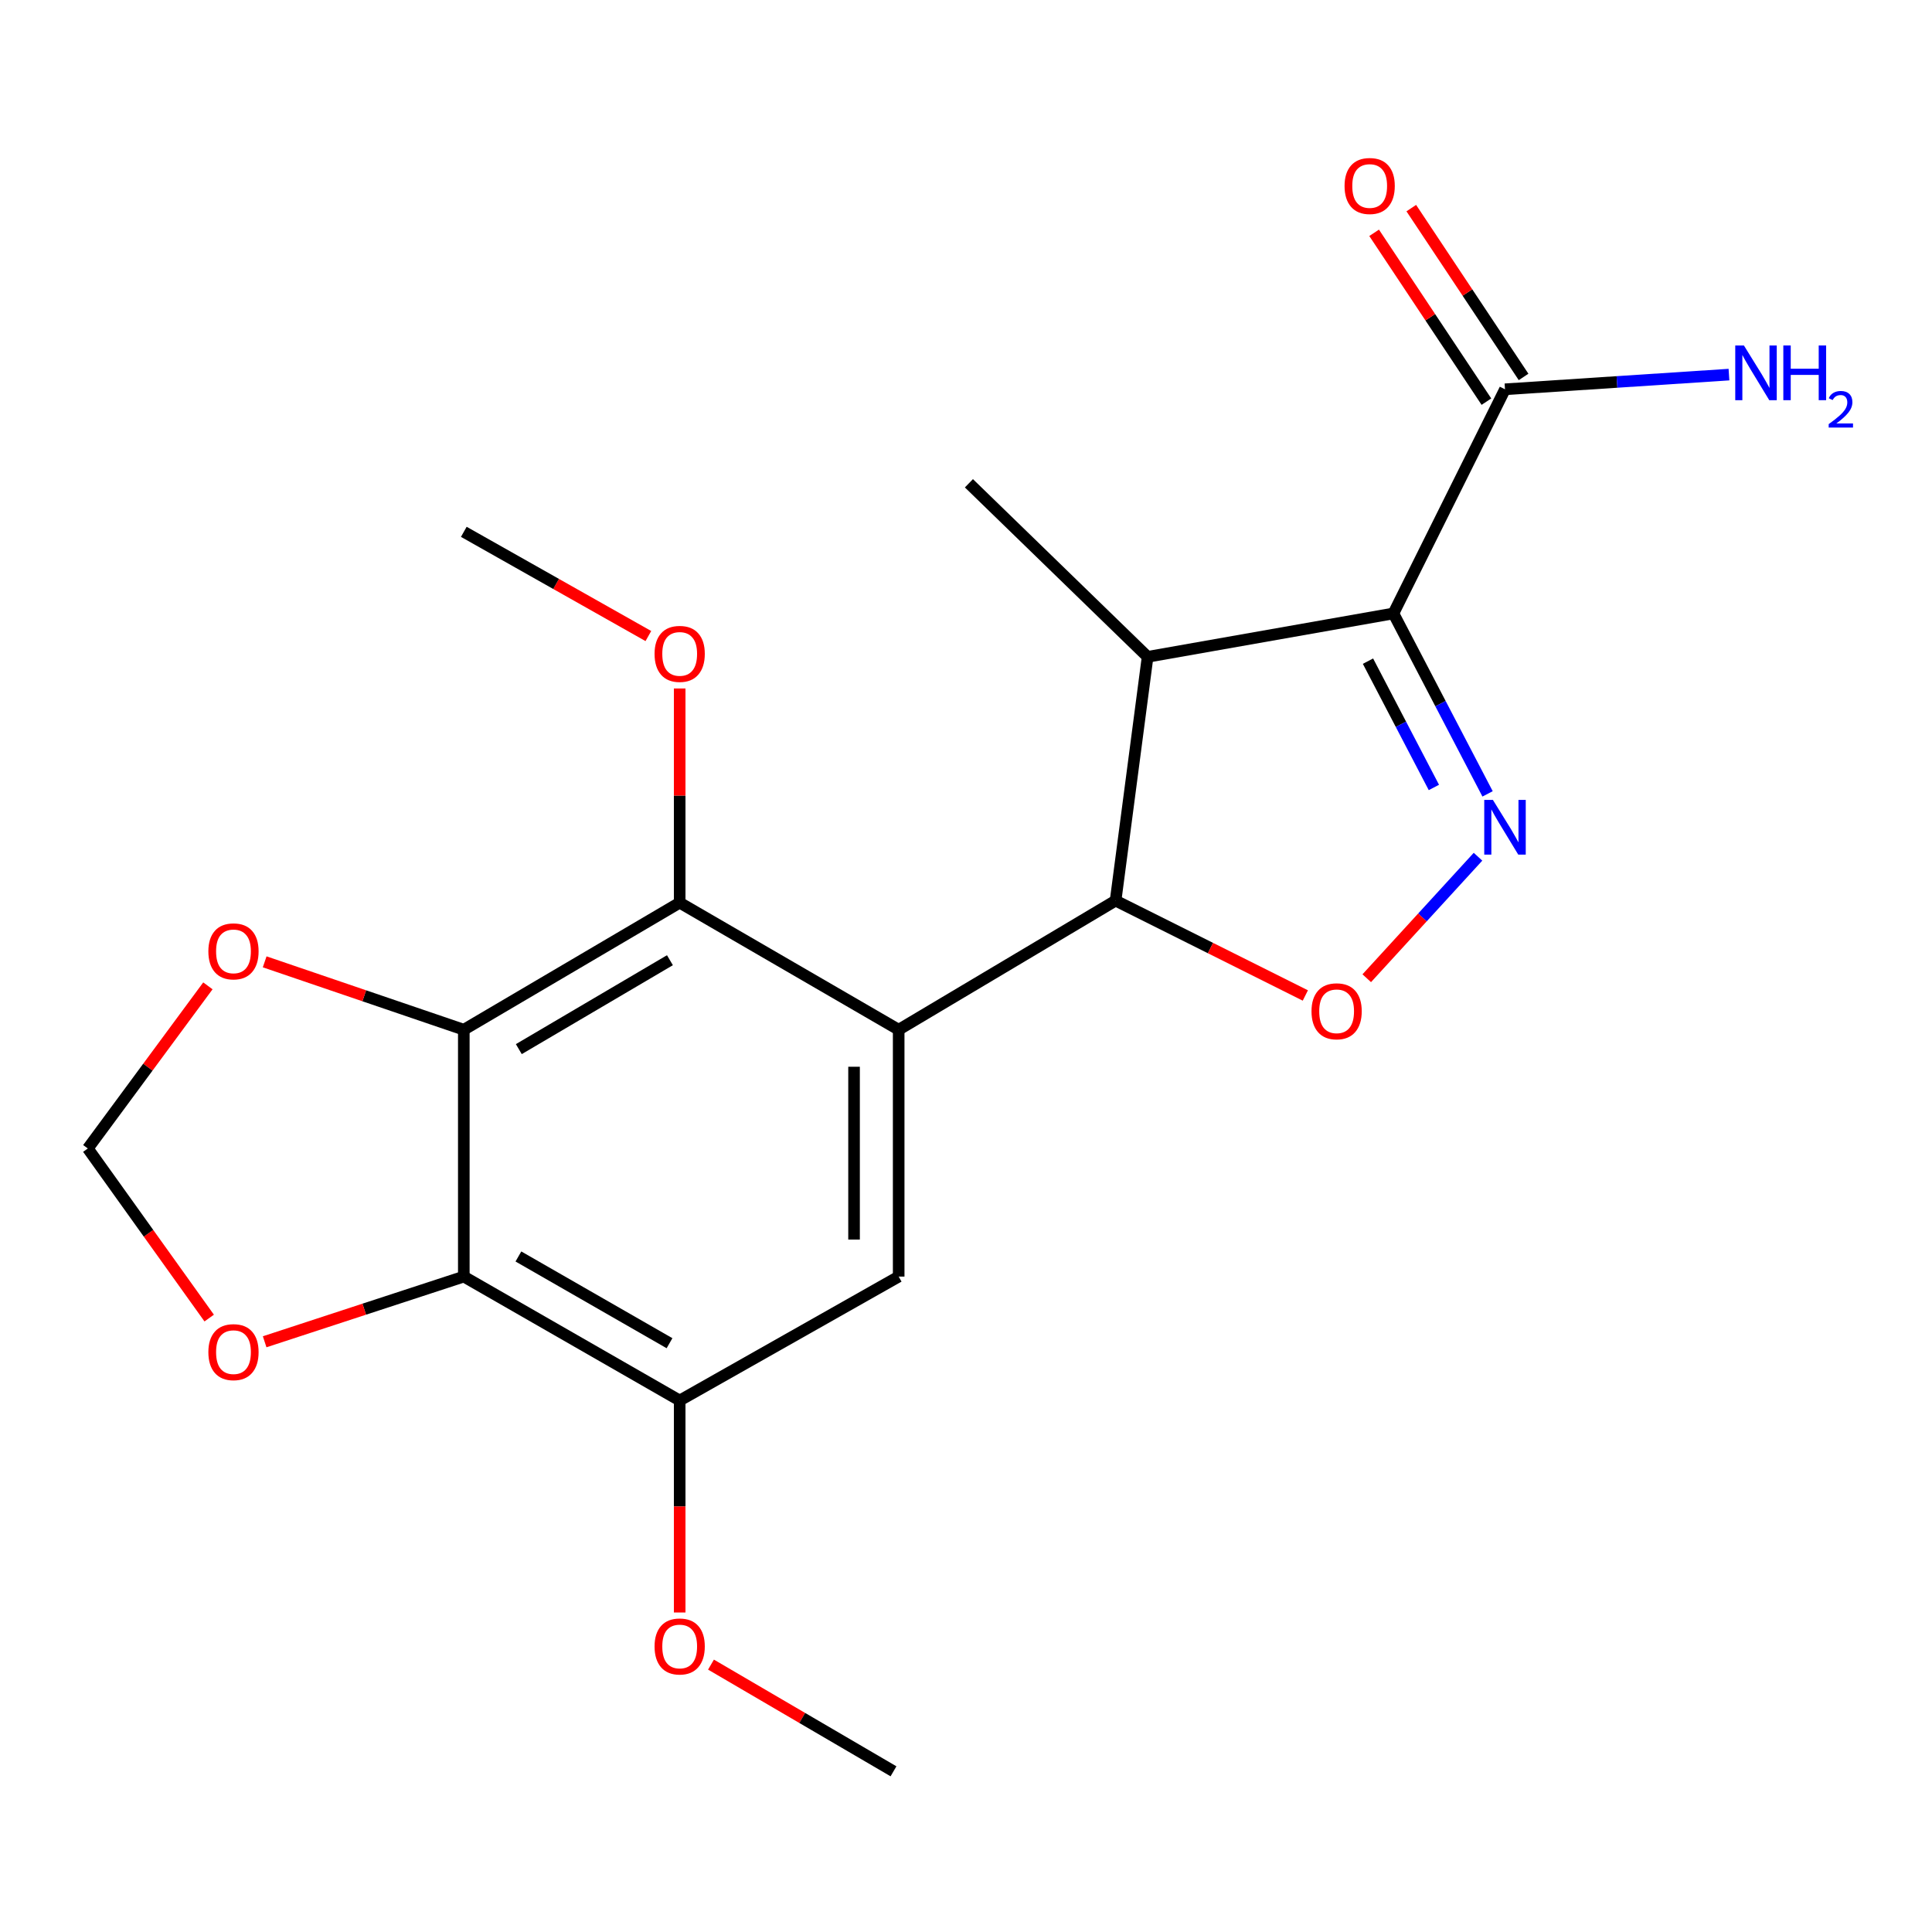 <?xml version='1.0' encoding='iso-8859-1'?>
<svg version='1.1' baseProfile='full'
              xmlns='http://www.w3.org/2000/svg'
                      xmlns:rdkit='http://www.rdkit.org/xml'
                      xmlns:xlink='http://www.w3.org/1999/xlink'
                  xml:space='preserve'
width='1000px' height='1000px' viewBox='0 0 1000 1000'>
<!-- END OF HEADER -->
<rect style='opacity:1.0;fill:#FFFFFF;stroke:none' width='1000' height='1000' x='0' y='0'> </rect>
<path class='bond-1' d='M 721.235,317.518 L 745.6,364.213' style='fill:none;fill-rule:evenodd;stroke:#000000;stroke-width:6px;stroke-linecap:butt;stroke-linejoin:miter;stroke-opacity:1' />
<path class='bond-1' d='M 745.6,364.213 L 769.966,410.908' style='fill:none;fill-rule:evenodd;stroke:#0000FF;stroke-width:6px;stroke-linecap:butt;stroke-linejoin:miter;stroke-opacity:1' />
<path class='bond-1' d='M 708.065,342.213 L 725.121,374.899' style='fill:none;fill-rule:evenodd;stroke:#000000;stroke-width:6px;stroke-linecap:butt;stroke-linejoin:miter;stroke-opacity:1' />
<path class='bond-1' d='M 725.121,374.899 L 742.177,407.586' style='fill:none;fill-rule:evenodd;stroke:#0000FF;stroke-width:6px;stroke-linecap:butt;stroke-linejoin:miter;stroke-opacity:1' />
<path class='bond-4' d='M 721.235,317.518 L 593.997,339.976' style='fill:none;fill-rule:evenodd;stroke:#000000;stroke-width:6px;stroke-linecap:butt;stroke-linejoin:miter;stroke-opacity:1' />
<path class='bond-9' d='M 721.235,317.518 L 778.983,201.496' style='fill:none;fill-rule:evenodd;stroke:#000000;stroke-width:6px;stroke-linecap:butt;stroke-linejoin:miter;stroke-opacity:1' />
<path class='bond-0' d='M 465.154,532.983 L 577.429,466.162' style='fill:none;fill-rule:evenodd;stroke:#000000;stroke-width:6px;stroke-linecap:butt;stroke-linejoin:miter;stroke-opacity:1' />
<path class='bond-6' d='M 465.154,532.983 L 351.801,467.227' style='fill:none;fill-rule:evenodd;stroke:#000000;stroke-width:6px;stroke-linecap:butt;stroke-linejoin:miter;stroke-opacity:1' />
<path class='bond-8' d='M 465.154,532.983 L 465.154,660.76' style='fill:none;fill-rule:evenodd;stroke:#000000;stroke-width:6px;stroke-linecap:butt;stroke-linejoin:miter;stroke-opacity:1' />
<path class='bond-8' d='M 442.055,552.149 L 442.055,641.593' style='fill:none;fill-rule:evenodd;stroke:#000000;stroke-width:6px;stroke-linecap:butt;stroke-linejoin:miter;stroke-opacity:1' />
<path class='bond-5' d='M 765.017,443.441 L 736.223,474.885' style='fill:none;fill-rule:evenodd;stroke:#0000FF;stroke-width:6px;stroke-linecap:butt;stroke-linejoin:miter;stroke-opacity:1' />
<path class='bond-5' d='M 736.223,474.885 L 707.428,506.329' style='fill:none;fill-rule:evenodd;stroke:#FF0000;stroke-width:6px;stroke-linecap:butt;stroke-linejoin:miter;stroke-opacity:1' />
<path class='bond-2' d='M 240.065,532.983 L 351.801,467.227' style='fill:none;fill-rule:evenodd;stroke:#000000;stroke-width:6px;stroke-linecap:butt;stroke-linejoin:miter;stroke-opacity:1' />
<path class='bond-2' d='M 268.541,543.027 L 346.757,496.998' style='fill:none;fill-rule:evenodd;stroke:#000000;stroke-width:6px;stroke-linecap:butt;stroke-linejoin:miter;stroke-opacity:1' />
<path class='bond-11' d='M 240.065,532.983 L 188.531,515.414' style='fill:none;fill-rule:evenodd;stroke:#000000;stroke-width:6px;stroke-linecap:butt;stroke-linejoin:miter;stroke-opacity:1' />
<path class='bond-11' d='M 188.531,515.414 L 136.997,497.846' style='fill:none;fill-rule:evenodd;stroke:#FF0000;stroke-width:6px;stroke-linecap:butt;stroke-linejoin:miter;stroke-opacity:1' />
<path class='bond-22' d='M 240.065,532.983 L 240.065,660.76' style='fill:none;fill-rule:evenodd;stroke:#000000;stroke-width:6px;stroke-linecap:butt;stroke-linejoin:miter;stroke-opacity:1' />
<path class='bond-3' d='M 577.429,466.162 L 593.997,339.976' style='fill:none;fill-rule:evenodd;stroke:#000000;stroke-width:6px;stroke-linecap:butt;stroke-linejoin:miter;stroke-opacity:1' />
<path class='bond-21' d='M 577.429,466.162 L 626.533,490.711' style='fill:none;fill-rule:evenodd;stroke:#000000;stroke-width:6px;stroke-linecap:butt;stroke-linejoin:miter;stroke-opacity:1' />
<path class='bond-21' d='M 626.533,490.711 L 675.637,515.26' style='fill:none;fill-rule:evenodd;stroke:#FF0000;stroke-width:6px;stroke-linecap:butt;stroke-linejoin:miter;stroke-opacity:1' />
<path class='bond-18' d='M 593.997,339.976 L 501.51,250.146' style='fill:none;fill-rule:evenodd;stroke:#000000;stroke-width:6px;stroke-linecap:butt;stroke-linejoin:miter;stroke-opacity:1' />
<path class='bond-16' d='M 351.801,467.227 L 351.801,411.79' style='fill:none;fill-rule:evenodd;stroke:#000000;stroke-width:6px;stroke-linecap:butt;stroke-linejoin:miter;stroke-opacity:1' />
<path class='bond-16' d='M 351.801,411.79 L 351.801,356.353' style='fill:none;fill-rule:evenodd;stroke:#FF0000;stroke-width:6px;stroke-linecap:butt;stroke-linejoin:miter;stroke-opacity:1' />
<path class='bond-7' d='M 240.065,660.76 L 351.801,724.898' style='fill:none;fill-rule:evenodd;stroke:#000000;stroke-width:6px;stroke-linecap:butt;stroke-linejoin:miter;stroke-opacity:1' />
<path class='bond-7' d='M 268.325,650.347 L 346.541,695.244' style='fill:none;fill-rule:evenodd;stroke:#000000;stroke-width:6px;stroke-linecap:butt;stroke-linejoin:miter;stroke-opacity:1' />
<path class='bond-12' d='M 240.065,660.76 L 188.525,677.631' style='fill:none;fill-rule:evenodd;stroke:#000000;stroke-width:6px;stroke-linecap:butt;stroke-linejoin:miter;stroke-opacity:1' />
<path class='bond-12' d='M 188.525,677.631 L 136.984,694.503' style='fill:none;fill-rule:evenodd;stroke:#FF0000;stroke-width:6px;stroke-linecap:butt;stroke-linejoin:miter;stroke-opacity:1' />
<path class='bond-10' d='M 465.154,660.76 L 351.801,724.898' style='fill:none;fill-rule:evenodd;stroke:#000000;stroke-width:6px;stroke-linecap:butt;stroke-linejoin:miter;stroke-opacity:1' />
<path class='bond-14' d='M 788.599,195.1 L 759.539,151.407' style='fill:none;fill-rule:evenodd;stroke:#000000;stroke-width:6px;stroke-linecap:butt;stroke-linejoin:miter;stroke-opacity:1' />
<path class='bond-14' d='M 759.539,151.407 L 730.478,107.715' style='fill:none;fill-rule:evenodd;stroke:#FF0000;stroke-width:6px;stroke-linecap:butt;stroke-linejoin:miter;stroke-opacity:1' />
<path class='bond-14' d='M 769.366,207.892 L 740.305,164.2' style='fill:none;fill-rule:evenodd;stroke:#000000;stroke-width:6px;stroke-linecap:butt;stroke-linejoin:miter;stroke-opacity:1' />
<path class='bond-14' d='M 740.305,164.2 L 711.244,120.507' style='fill:none;fill-rule:evenodd;stroke:#FF0000;stroke-width:6px;stroke-linecap:butt;stroke-linejoin:miter;stroke-opacity:1' />
<path class='bond-15' d='M 778.983,201.496 L 836.945,197.695' style='fill:none;fill-rule:evenodd;stroke:#000000;stroke-width:6px;stroke-linecap:butt;stroke-linejoin:miter;stroke-opacity:1' />
<path class='bond-15' d='M 836.945,197.695 L 894.908,193.893' style='fill:none;fill-rule:evenodd;stroke:#0000FF;stroke-width:6px;stroke-linecap:butt;stroke-linejoin:miter;stroke-opacity:1' />
<path class='bond-17' d='M 351.801,724.898 L 351.801,779.761' style='fill:none;fill-rule:evenodd;stroke:#000000;stroke-width:6px;stroke-linecap:butt;stroke-linejoin:miter;stroke-opacity:1' />
<path class='bond-17' d='M 351.801,779.761 L 351.801,834.623' style='fill:none;fill-rule:evenodd;stroke:#FF0000;stroke-width:6px;stroke-linecap:butt;stroke-linejoin:miter;stroke-opacity:1' />
<path class='bond-13' d='M 107.607,510.274 L 76.531,552.363' style='fill:none;fill-rule:evenodd;stroke:#FF0000;stroke-width:6px;stroke-linecap:butt;stroke-linejoin:miter;stroke-opacity:1' />
<path class='bond-13' d='M 76.531,552.363 L 45.455,594.452' style='fill:none;fill-rule:evenodd;stroke:#000000;stroke-width:6px;stroke-linecap:butt;stroke-linejoin:miter;stroke-opacity:1' />
<path class='bond-23' d='M 108.28,682.226 L 76.867,638.339' style='fill:none;fill-rule:evenodd;stroke:#FF0000;stroke-width:6px;stroke-linecap:butt;stroke-linejoin:miter;stroke-opacity:1' />
<path class='bond-23' d='M 76.867,638.339 L 45.455,594.452' style='fill:none;fill-rule:evenodd;stroke:#000000;stroke-width:6px;stroke-linecap:butt;stroke-linejoin:miter;stroke-opacity:1' />
<path class='bond-19' d='M 335.593,329.219 L 287.829,302.246' style='fill:none;fill-rule:evenodd;stroke:#FF0000;stroke-width:6px;stroke-linecap:butt;stroke-linejoin:miter;stroke-opacity:1' />
<path class='bond-19' d='M 287.829,302.246 L 240.065,275.272' style='fill:none;fill-rule:evenodd;stroke:#000000;stroke-width:6px;stroke-linecap:butt;stroke-linejoin:miter;stroke-opacity:1' />
<path class='bond-20' d='M 368.006,861.598 L 415.239,889.213' style='fill:none;fill-rule:evenodd;stroke:#FF0000;stroke-width:6px;stroke-linecap:butt;stroke-linejoin:miter;stroke-opacity:1' />
<path class='bond-20' d='M 415.239,889.213 L 462.472,916.827' style='fill:none;fill-rule:evenodd;stroke:#000000;stroke-width:6px;stroke-linecap:butt;stroke-linejoin:miter;stroke-opacity:1' />
<path  class='atom-2' d='M 772.723 414.029
L 782.003 429.029
Q 782.923 430.509, 784.403 433.189
Q 785.883 435.869, 785.963 436.029
L 785.963 414.029
L 789.723 414.029
L 789.723 442.349
L 785.843 442.349
L 775.883 425.949
Q 774.723 424.029, 773.483 421.829
Q 772.283 419.629, 771.923 418.949
L 771.923 442.349
L 768.243 442.349
L 768.243 414.029
L 772.723 414.029
' fill='#0000FF'/>
<path  class='atom-6' d='M 678.835 523.438
Q 678.835 516.638, 682.195 512.838
Q 685.555 509.038, 691.835 509.038
Q 698.115 509.038, 701.475 512.838
Q 704.835 516.638, 704.835 523.438
Q 704.835 530.318, 701.435 534.238
Q 698.035 538.118, 691.835 538.118
Q 685.595 538.118, 682.195 534.238
Q 678.835 530.358, 678.835 523.438
M 691.835 534.918
Q 696.155 534.918, 698.475 532.038
Q 700.835 529.118, 700.835 523.438
Q 700.835 517.878, 698.475 515.078
Q 696.155 512.238, 691.835 512.238
Q 687.515 512.238, 685.155 515.038
Q 682.835 517.838, 682.835 523.438
Q 682.835 529.158, 685.155 532.038
Q 687.515 534.918, 691.835 534.918
' fill='#FF0000'/>
<path  class='atom-12' d='M 107.848 492.421
Q 107.848 485.621, 111.208 481.821
Q 114.568 478.021, 120.848 478.021
Q 127.128 478.021, 130.488 481.821
Q 133.848 485.621, 133.848 492.421
Q 133.848 499.301, 130.448 503.221
Q 127.048 507.101, 120.848 507.101
Q 114.608 507.101, 111.208 503.221
Q 107.848 499.341, 107.848 492.421
M 120.848 503.901
Q 125.168 503.901, 127.488 501.021
Q 129.848 498.101, 129.848 492.421
Q 129.848 486.861, 127.488 484.061
Q 125.168 481.221, 120.848 481.221
Q 116.528 481.221, 114.168 484.021
Q 111.848 486.821, 111.848 492.421
Q 111.848 498.141, 114.168 501.021
Q 116.528 503.901, 120.848 503.901
' fill='#FF0000'/>
<path  class='atom-13' d='M 107.848 699.865
Q 107.848 693.065, 111.208 689.265
Q 114.568 685.465, 120.848 685.465
Q 127.128 685.465, 130.488 689.265
Q 133.848 693.065, 133.848 699.865
Q 133.848 706.745, 130.448 710.665
Q 127.048 714.545, 120.848 714.545
Q 114.608 714.545, 111.208 710.665
Q 107.848 706.785, 107.848 699.865
M 120.848 711.345
Q 125.168 711.345, 127.488 708.465
Q 129.848 705.545, 129.848 699.865
Q 129.848 694.305, 127.488 691.505
Q 125.168 688.665, 120.848 688.665
Q 116.528 688.665, 114.168 691.465
Q 111.848 694.265, 111.848 699.865
Q 111.848 705.585, 114.168 708.465
Q 116.528 711.345, 120.848 711.345
' fill='#FF0000'/>
<path  class='atom-15' d='M 695.941 96.269
Q 695.941 89.469, 699.301 85.669
Q 702.661 81.869, 708.941 81.869
Q 715.221 81.869, 718.581 85.669
Q 721.941 89.469, 721.941 96.269
Q 721.941 103.149, 718.541 107.069
Q 715.141 110.949, 708.941 110.949
Q 702.701 110.949, 699.301 107.069
Q 695.941 103.189, 695.941 96.269
M 708.941 107.749
Q 713.261 107.749, 715.581 104.869
Q 717.941 101.949, 717.941 96.269
Q 717.941 90.709, 715.581 87.909
Q 713.261 85.069, 708.941 85.069
Q 704.621 85.069, 702.261 87.869
Q 699.941 90.669, 699.941 96.269
Q 699.941 101.989, 702.261 104.869
Q 704.621 107.749, 708.941 107.749
' fill='#FF0000'/>
<path  class='atom-16' d='M 902.643 178.815
L 911.923 193.815
Q 912.843 195.295, 914.323 197.975
Q 915.803 200.655, 915.883 200.815
L 915.883 178.815
L 919.643 178.815
L 919.643 207.135
L 915.763 207.135
L 905.803 190.735
Q 904.643 188.815, 903.403 186.615
Q 902.203 184.415, 901.843 183.735
L 901.843 207.135
L 898.163 207.135
L 898.163 178.815
L 902.643 178.815
' fill='#0000FF'/>
<path  class='atom-16' d='M 923.043 178.815
L 926.883 178.815
L 926.883 190.855
L 941.363 190.855
L 941.363 178.815
L 945.203 178.815
L 945.203 207.135
L 941.363 207.135
L 941.363 194.055
L 926.883 194.055
L 926.883 207.135
L 923.043 207.135
L 923.043 178.815
' fill='#0000FF'/>
<path  class='atom-16' d='M 946.576 206.141
Q 947.262 204.373, 948.899 203.396
Q 950.536 202.393, 952.806 202.393
Q 955.631 202.393, 957.215 203.924
Q 958.799 205.455, 958.799 208.174
Q 958.799 210.946, 956.74 213.533
Q 954.707 216.121, 950.483 219.183
L 959.116 219.183
L 959.116 221.295
L 946.523 221.295
L 946.523 219.526
Q 950.008 217.045, 952.067 215.197
Q 954.153 213.349, 955.156 211.685
Q 956.159 210.022, 956.159 208.306
Q 956.159 206.511, 955.261 205.508
Q 954.364 204.505, 952.806 204.505
Q 951.301 204.505, 950.298 205.112
Q 949.295 205.719, 948.582 207.065
L 946.576 206.141
' fill='#0000FF'/>
<path  class='atom-17' d='M 338.801 338.452
Q 338.801 331.652, 342.161 327.852
Q 345.521 324.052, 351.801 324.052
Q 358.081 324.052, 361.441 327.852
Q 364.801 331.652, 364.801 338.452
Q 364.801 345.332, 361.401 349.252
Q 358.001 353.132, 351.801 353.132
Q 345.561 353.132, 342.161 349.252
Q 338.801 345.372, 338.801 338.452
M 351.801 349.932
Q 356.121 349.932, 358.441 347.052
Q 360.801 344.132, 360.801 338.452
Q 360.801 332.892, 358.441 330.092
Q 356.121 327.252, 351.801 327.252
Q 347.481 327.252, 345.121 330.052
Q 342.801 332.852, 342.801 338.452
Q 342.801 344.172, 345.121 347.052
Q 347.481 349.932, 351.801 349.932
' fill='#FF0000'/>
<path  class='atom-18' d='M 338.801 852.204
Q 338.801 845.404, 342.161 841.604
Q 345.521 837.804, 351.801 837.804
Q 358.081 837.804, 361.441 841.604
Q 364.801 845.404, 364.801 852.204
Q 364.801 859.084, 361.401 863.004
Q 358.001 866.884, 351.801 866.884
Q 345.561 866.884, 342.161 863.004
Q 338.801 859.124, 338.801 852.204
M 351.801 863.684
Q 356.121 863.684, 358.441 860.804
Q 360.801 857.884, 360.801 852.204
Q 360.801 846.644, 358.441 843.844
Q 356.121 841.004, 351.801 841.004
Q 347.481 841.004, 345.121 843.804
Q 342.801 846.604, 342.801 852.204
Q 342.801 857.924, 345.121 860.804
Q 347.481 863.684, 351.801 863.684
' fill='#FF0000'/>
</svg>
